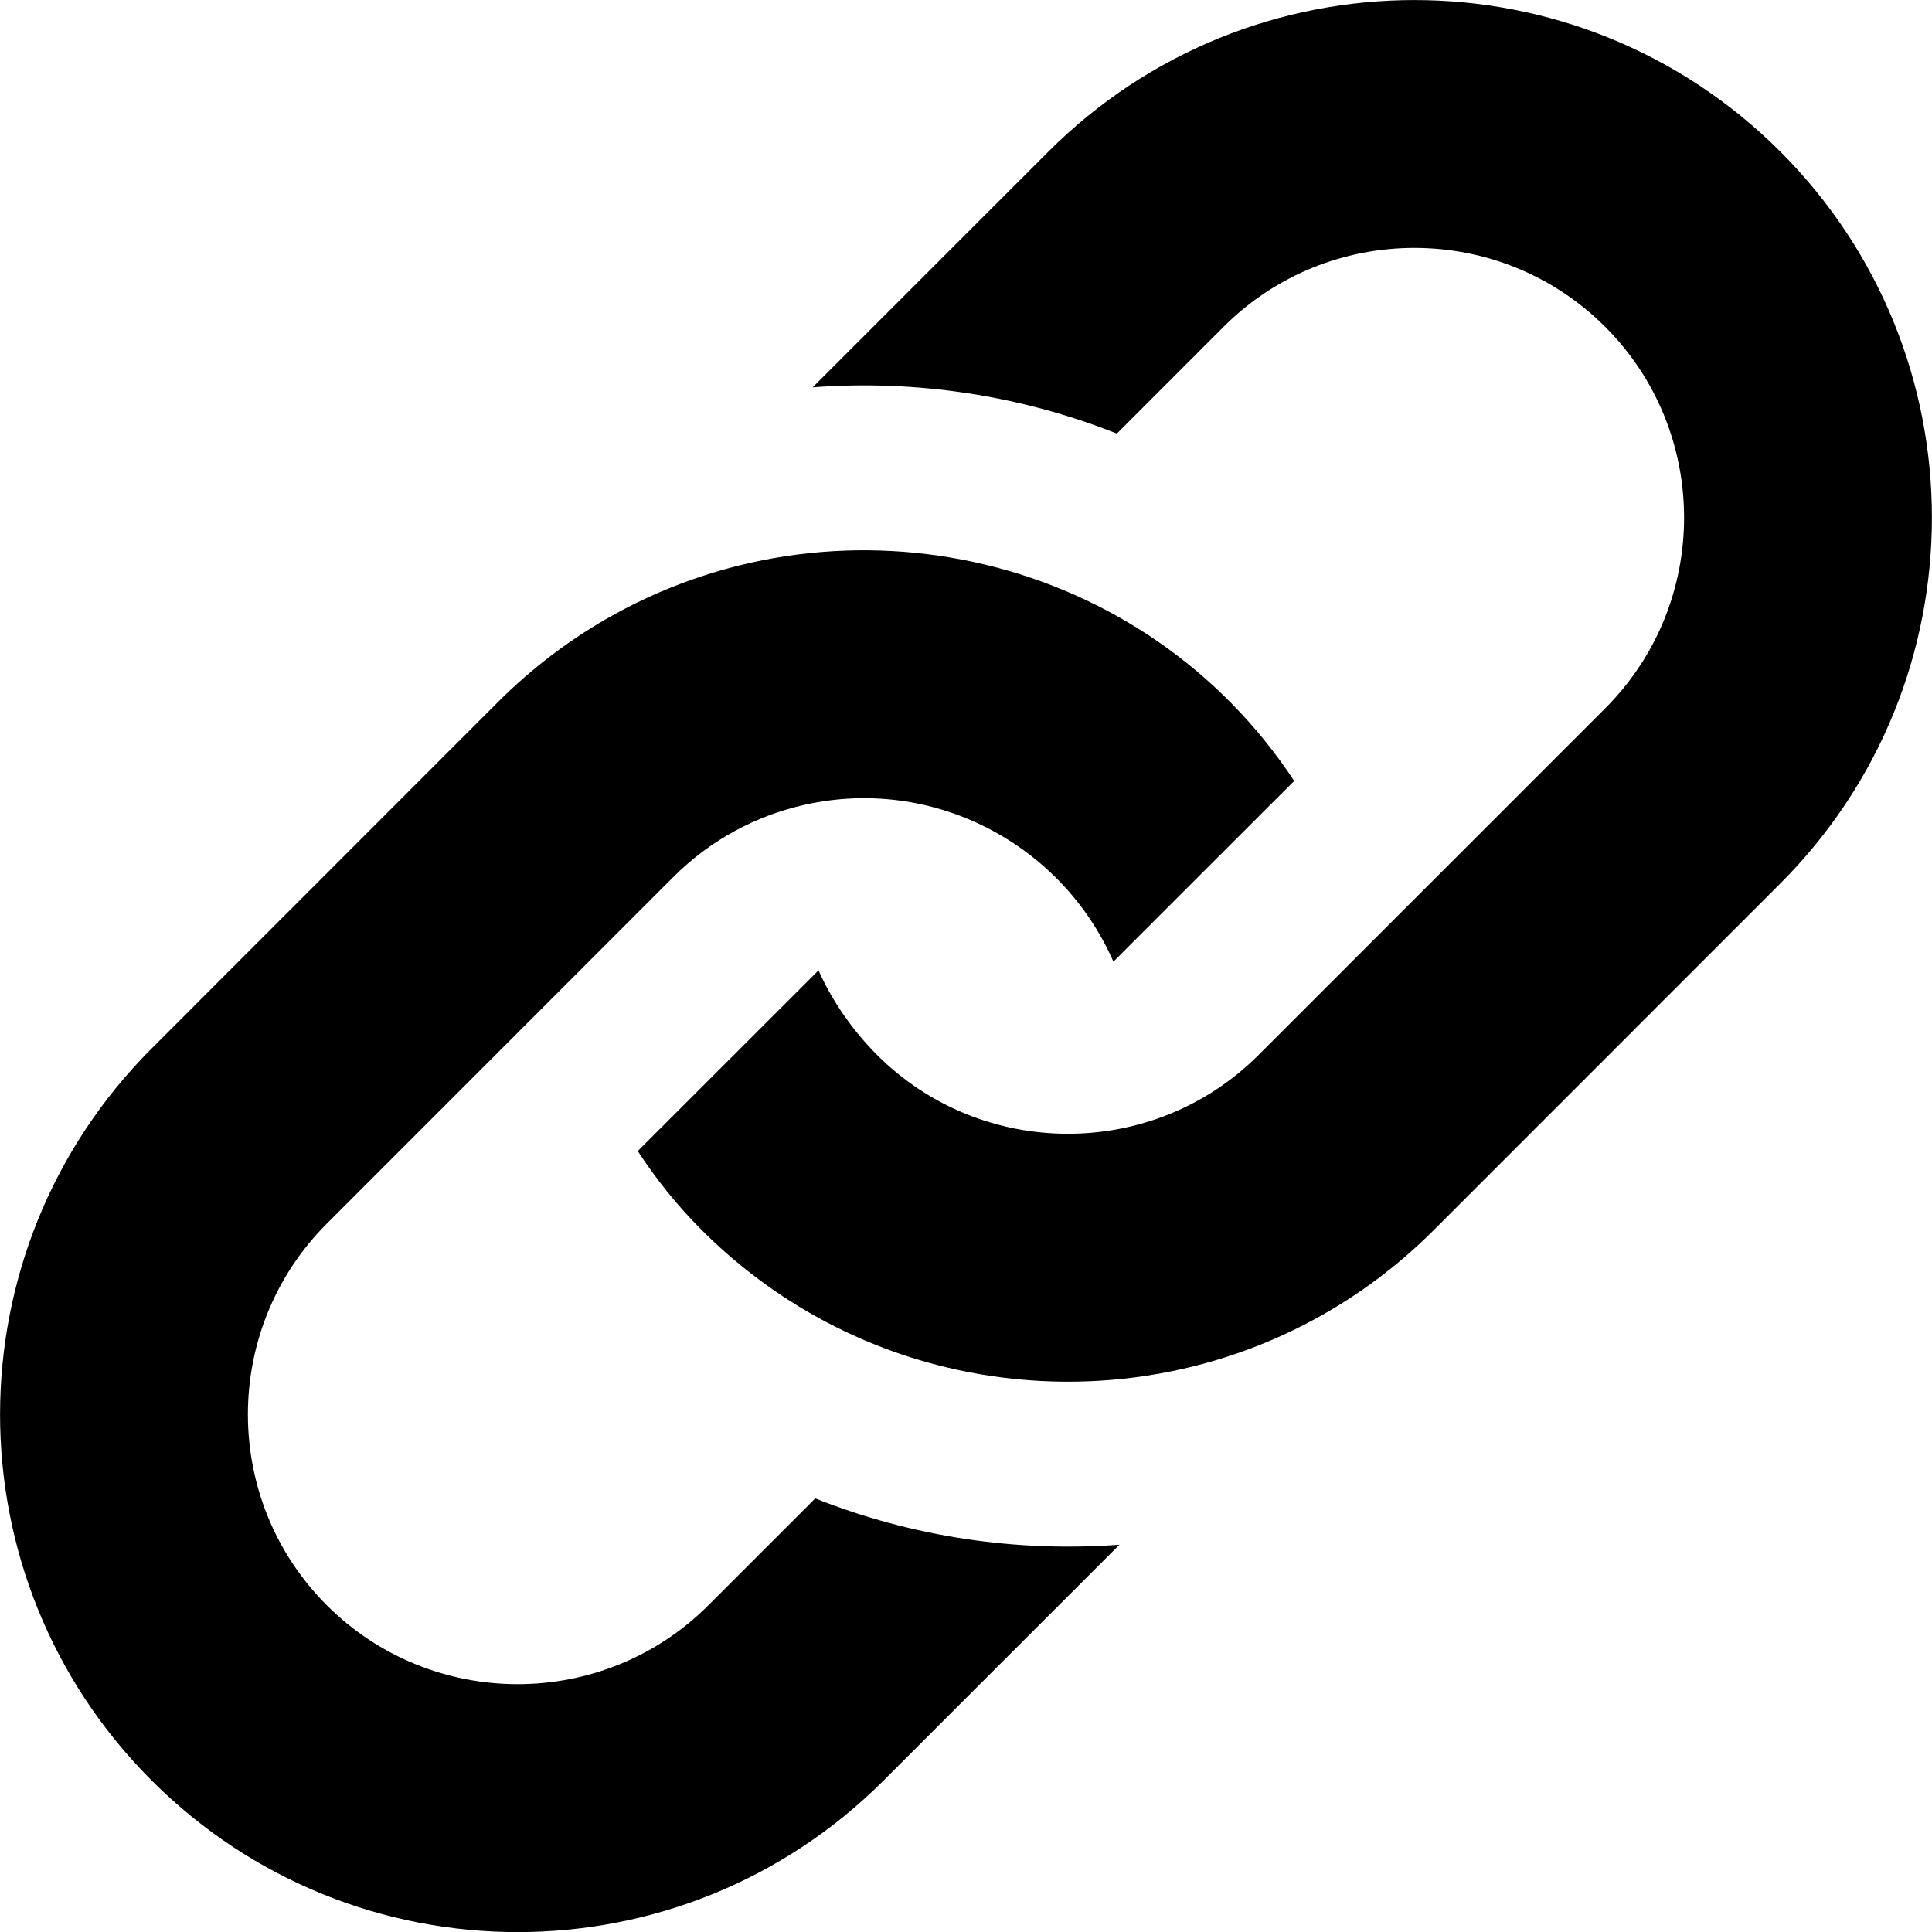 <svg width="33" height="33" viewBox="0 0 33 33" fill="none" xmlns="http://www.w3.org/2000/svg">
<path d="M8.508 11.989C9.112 11.385 9.782 10.887 10.494 10.494C14.464 8.306 19.554 9.47 22.106 13.339L19.018 16.426C18.132 14.406 15.933 13.256 13.746 13.746C12.922 13.93 12.14 14.341 11.5 14.981L5.582 20.901C3.785 22.698 3.785 25.622 5.582 27.419C7.38 29.216 10.303 29.216 12.1 27.419L13.925 25.594C15.584 26.253 17.363 26.515 19.121 26.385L15.093 30.412C11.641 33.865 6.043 33.865 2.59 30.412C-0.862 26.96 -0.862 21.362 2.59 17.909L8.508 11.989ZM17.908 2.589L13.881 6.616C15.636 6.484 17.417 6.748 19.077 7.406L20.9 5.582C22.697 3.785 25.62 3.785 27.417 5.582C29.215 7.38 29.215 10.303 27.417 12.1L21.498 18.019C19.695 19.822 16.768 19.807 14.981 18.019C14.564 17.603 14.205 17.084 13.981 16.574L10.893 19.661C11.217 20.153 11.554 20.578 11.987 21.011C13.104 22.128 14.525 22.96 16.162 23.354C18.282 23.864 20.553 23.583 22.505 22.506C23.217 22.113 23.886 21.615 24.49 21.011L30.408 15.092C33.862 11.639 33.862 6.042 30.409 2.589C26.957 -0.862 21.361 -0.862 17.908 2.589Z" fill="black"/>
</svg>
